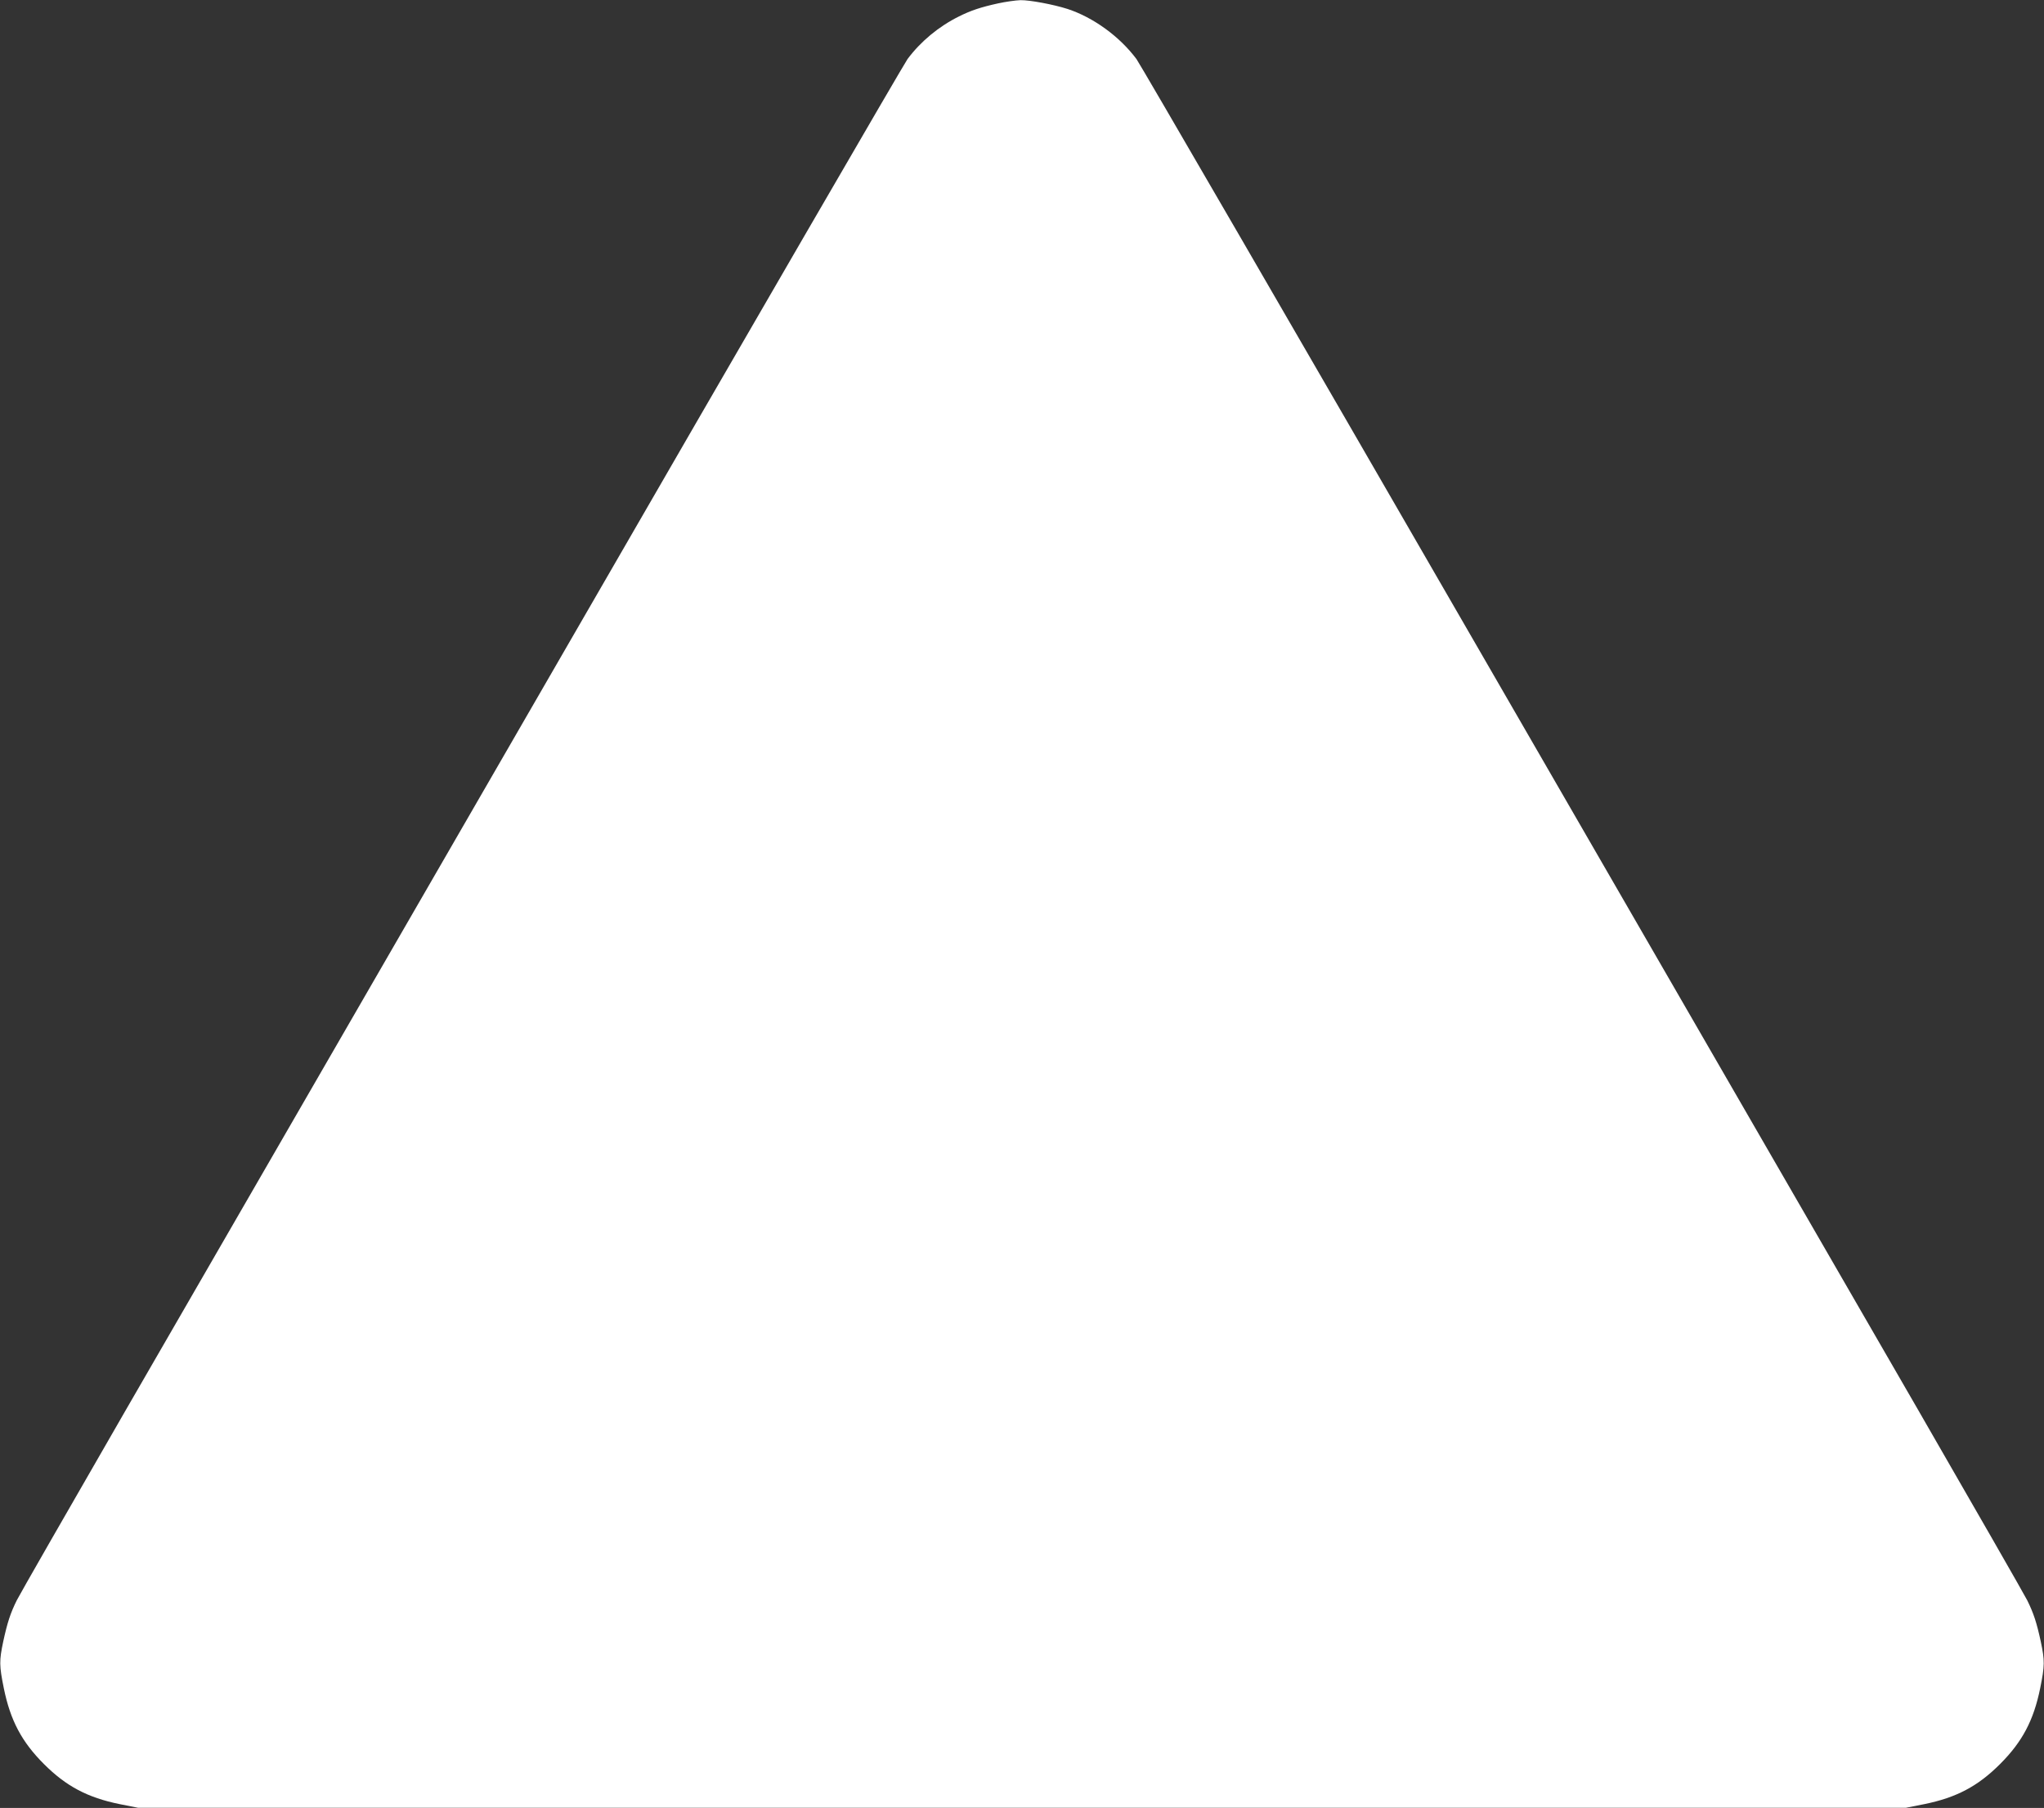 <?xml version="1.0" standalone="no"?>
<!DOCTYPE svg PUBLIC "-//W3C//DTD SVG 20010904//EN"
 "http://www.w3.org/TR/2001/REC-SVG-20010904/DTD/svg10.dtd">
<svg version="1.0" xmlns="http://www.w3.org/2000/svg"
 width="1280pt" height="1132pt" viewBox="0 0 1280 1132"
 preserveAspectRatio="xMidYMid meet">
<rect x="0" y="0" width="1280" height="1132" fill="#333333" stroke="none"/>
<g transform="translate(0,1132) scale(0.1,-0.1)"
fill="#ffffff" stroke="none">
<path d="M6251 11299 c-110 -24 -172 -45 -246 -82 -127 -63 -240 -157 -322
-267 -22 -30 -987 -1693 -2143 -3695 -1157 -2002 -2395 -4146 -2753 -4765
-357 -619 -664 -1154 -682 -1190 -40 -81 -59 -139 -85 -259 -25 -119 -25 -149
4 -292 41 -201 112 -335 251 -474 139 -139 273 -210 474 -251 l116 -23 5535 0
5535 0 116 23 c201 41 335 112 474 251 139 139 210 273 251 474 29 143 29 173
4 292 -26 120 -45 178 -85 259 -18 36 -325 571 -682 1190 -358 619 -1596 2763
-2753 4765 -1156 2002 -2121 3665 -2143 3695 -105 141 -270 261 -432 314 -87
28 -237 56 -294 55 -31 -1 -94 -10 -140 -20z"/>
</g>
</svg>
